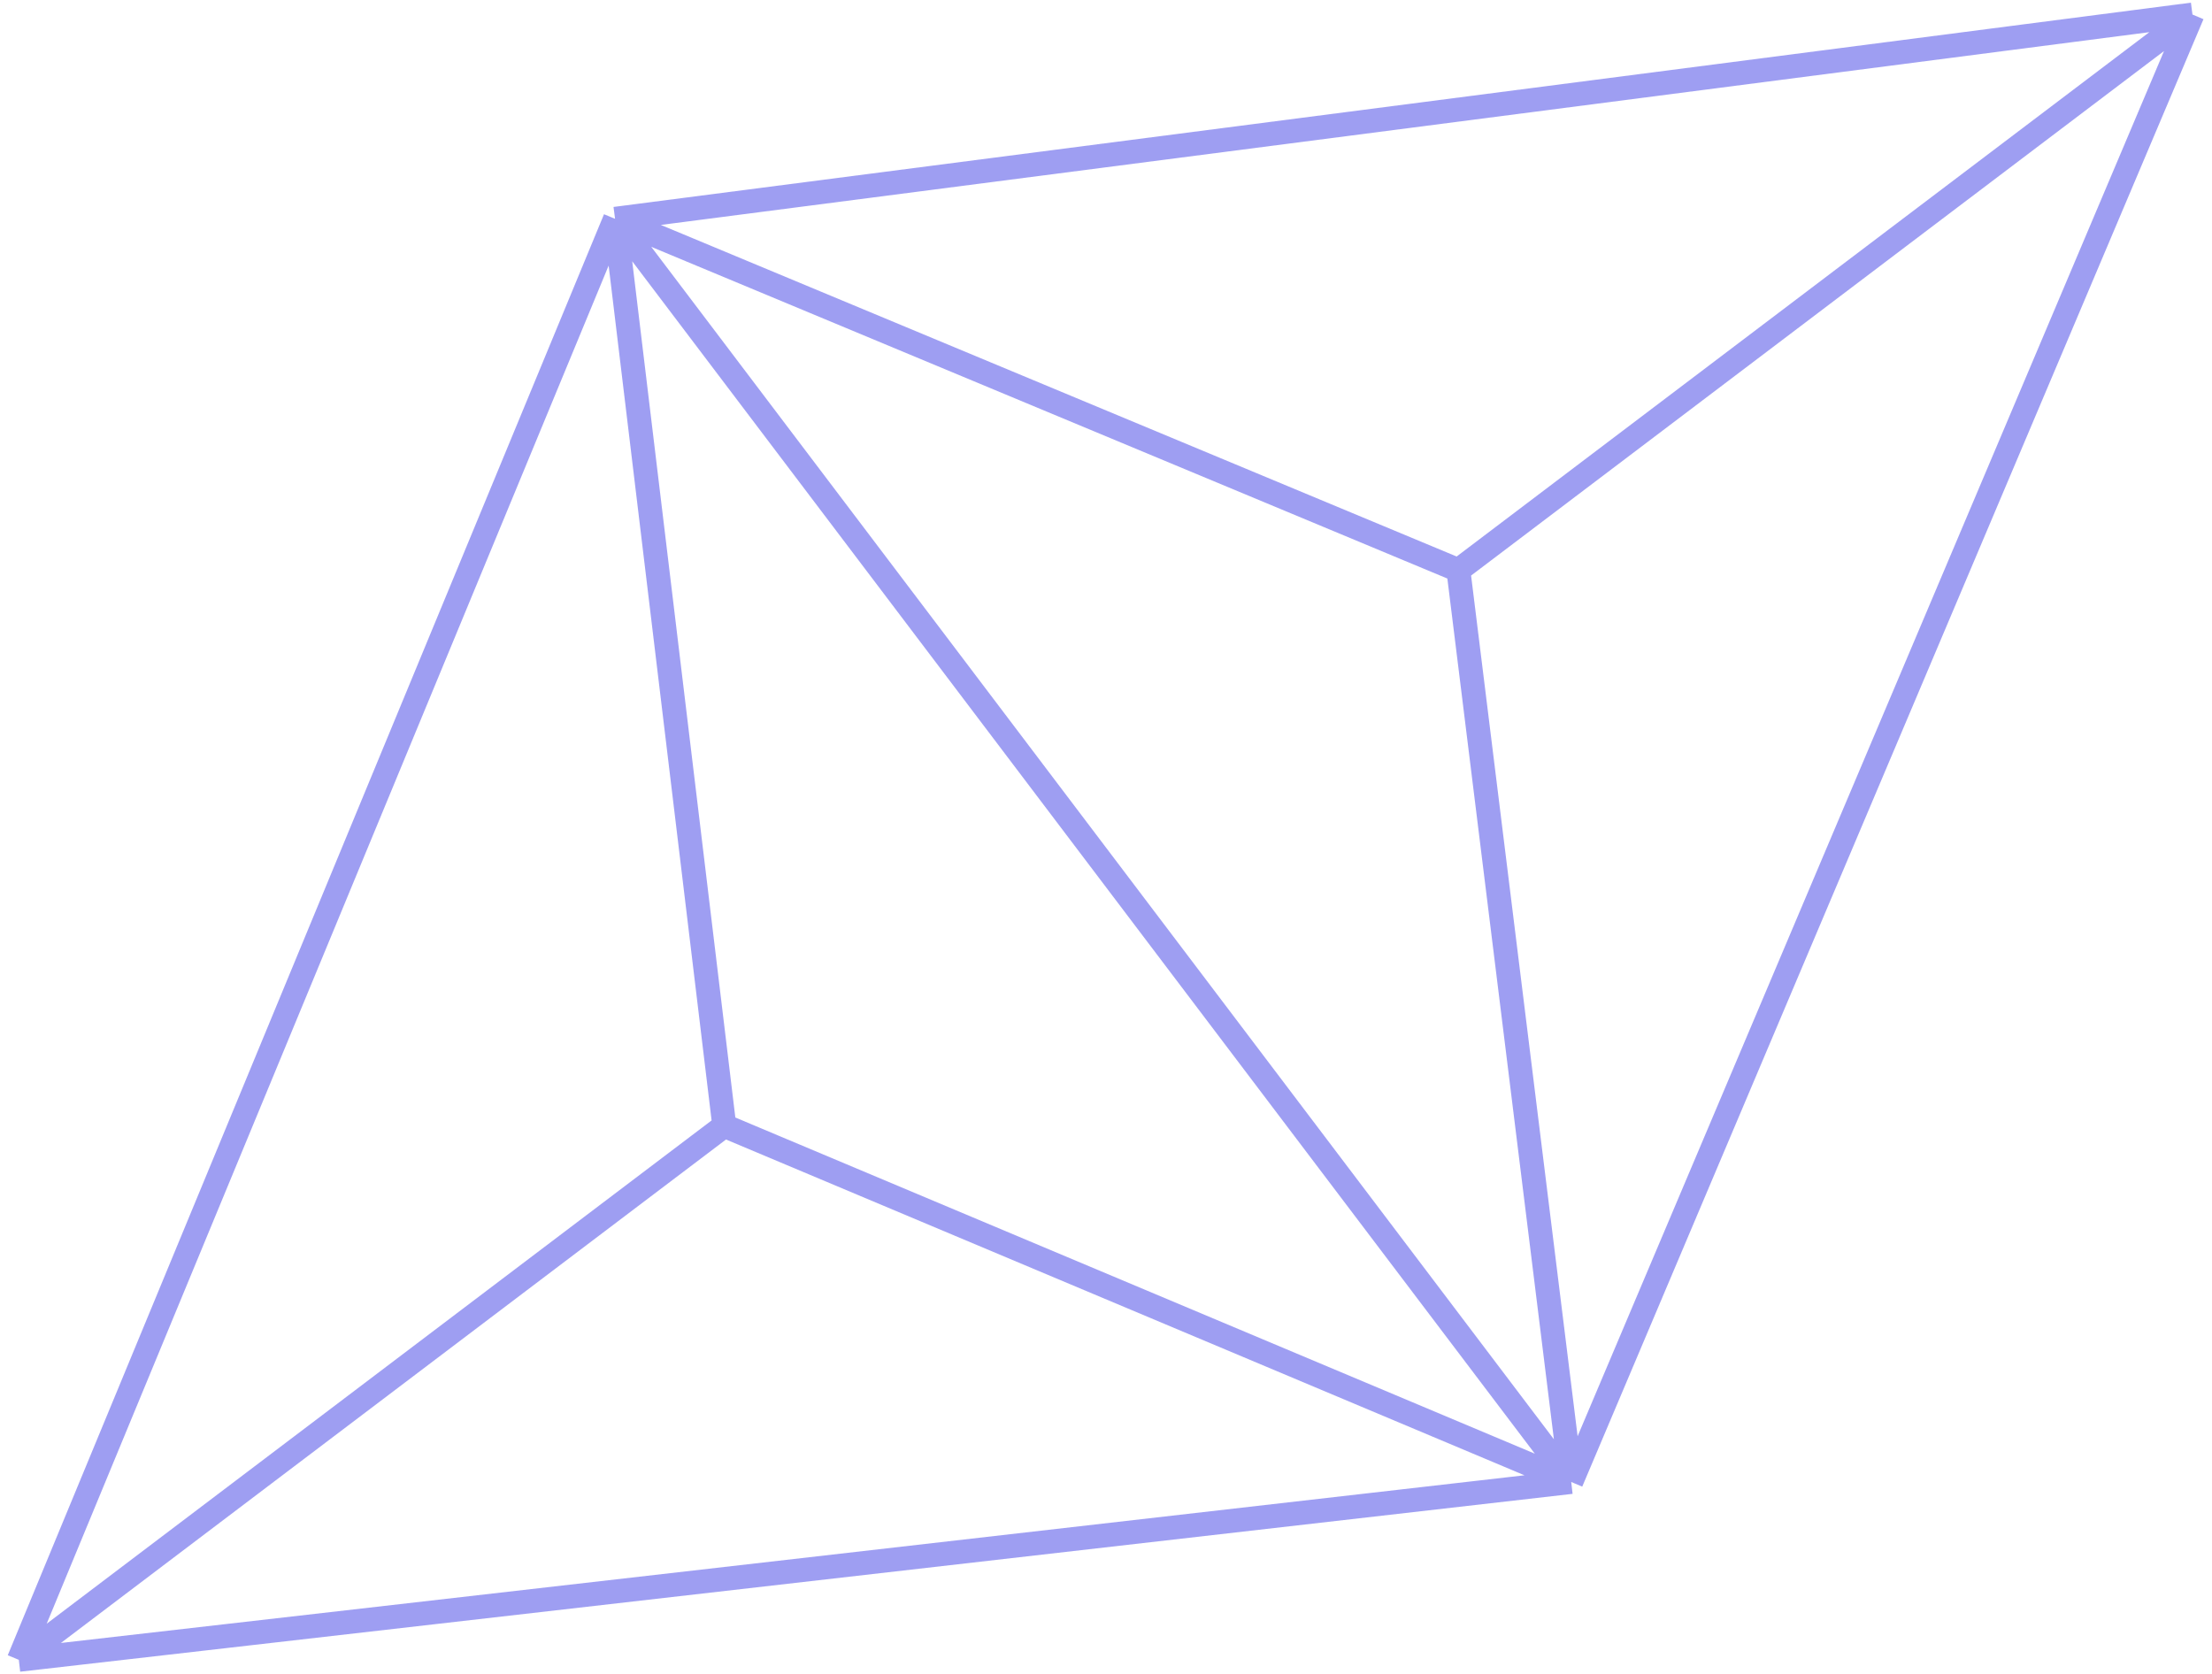 <svg width="185" height="140" viewBox="0 0 185 140" fill="none" xmlns="http://www.w3.org/2000/svg">
<path d="M51.44 18.3L183.366 1.215M51.44 18.3L121.971 47.688M51.44 18.3L131.409 123.947M51.44 18.3L1.573 138.822M51.44 18.3L60.576 94.16M183.366 1.215L131.409 123.947M183.366 1.215L121.971 47.688M131.409 123.947L121.971 47.688M131.409 123.947L1.573 138.822M131.409 123.947L60.576 94.16M1.573 138.822L60.576 94.16" stroke="#3F3FE6" stroke-opacity="0.5" stroke-width="2"/>
</svg>
